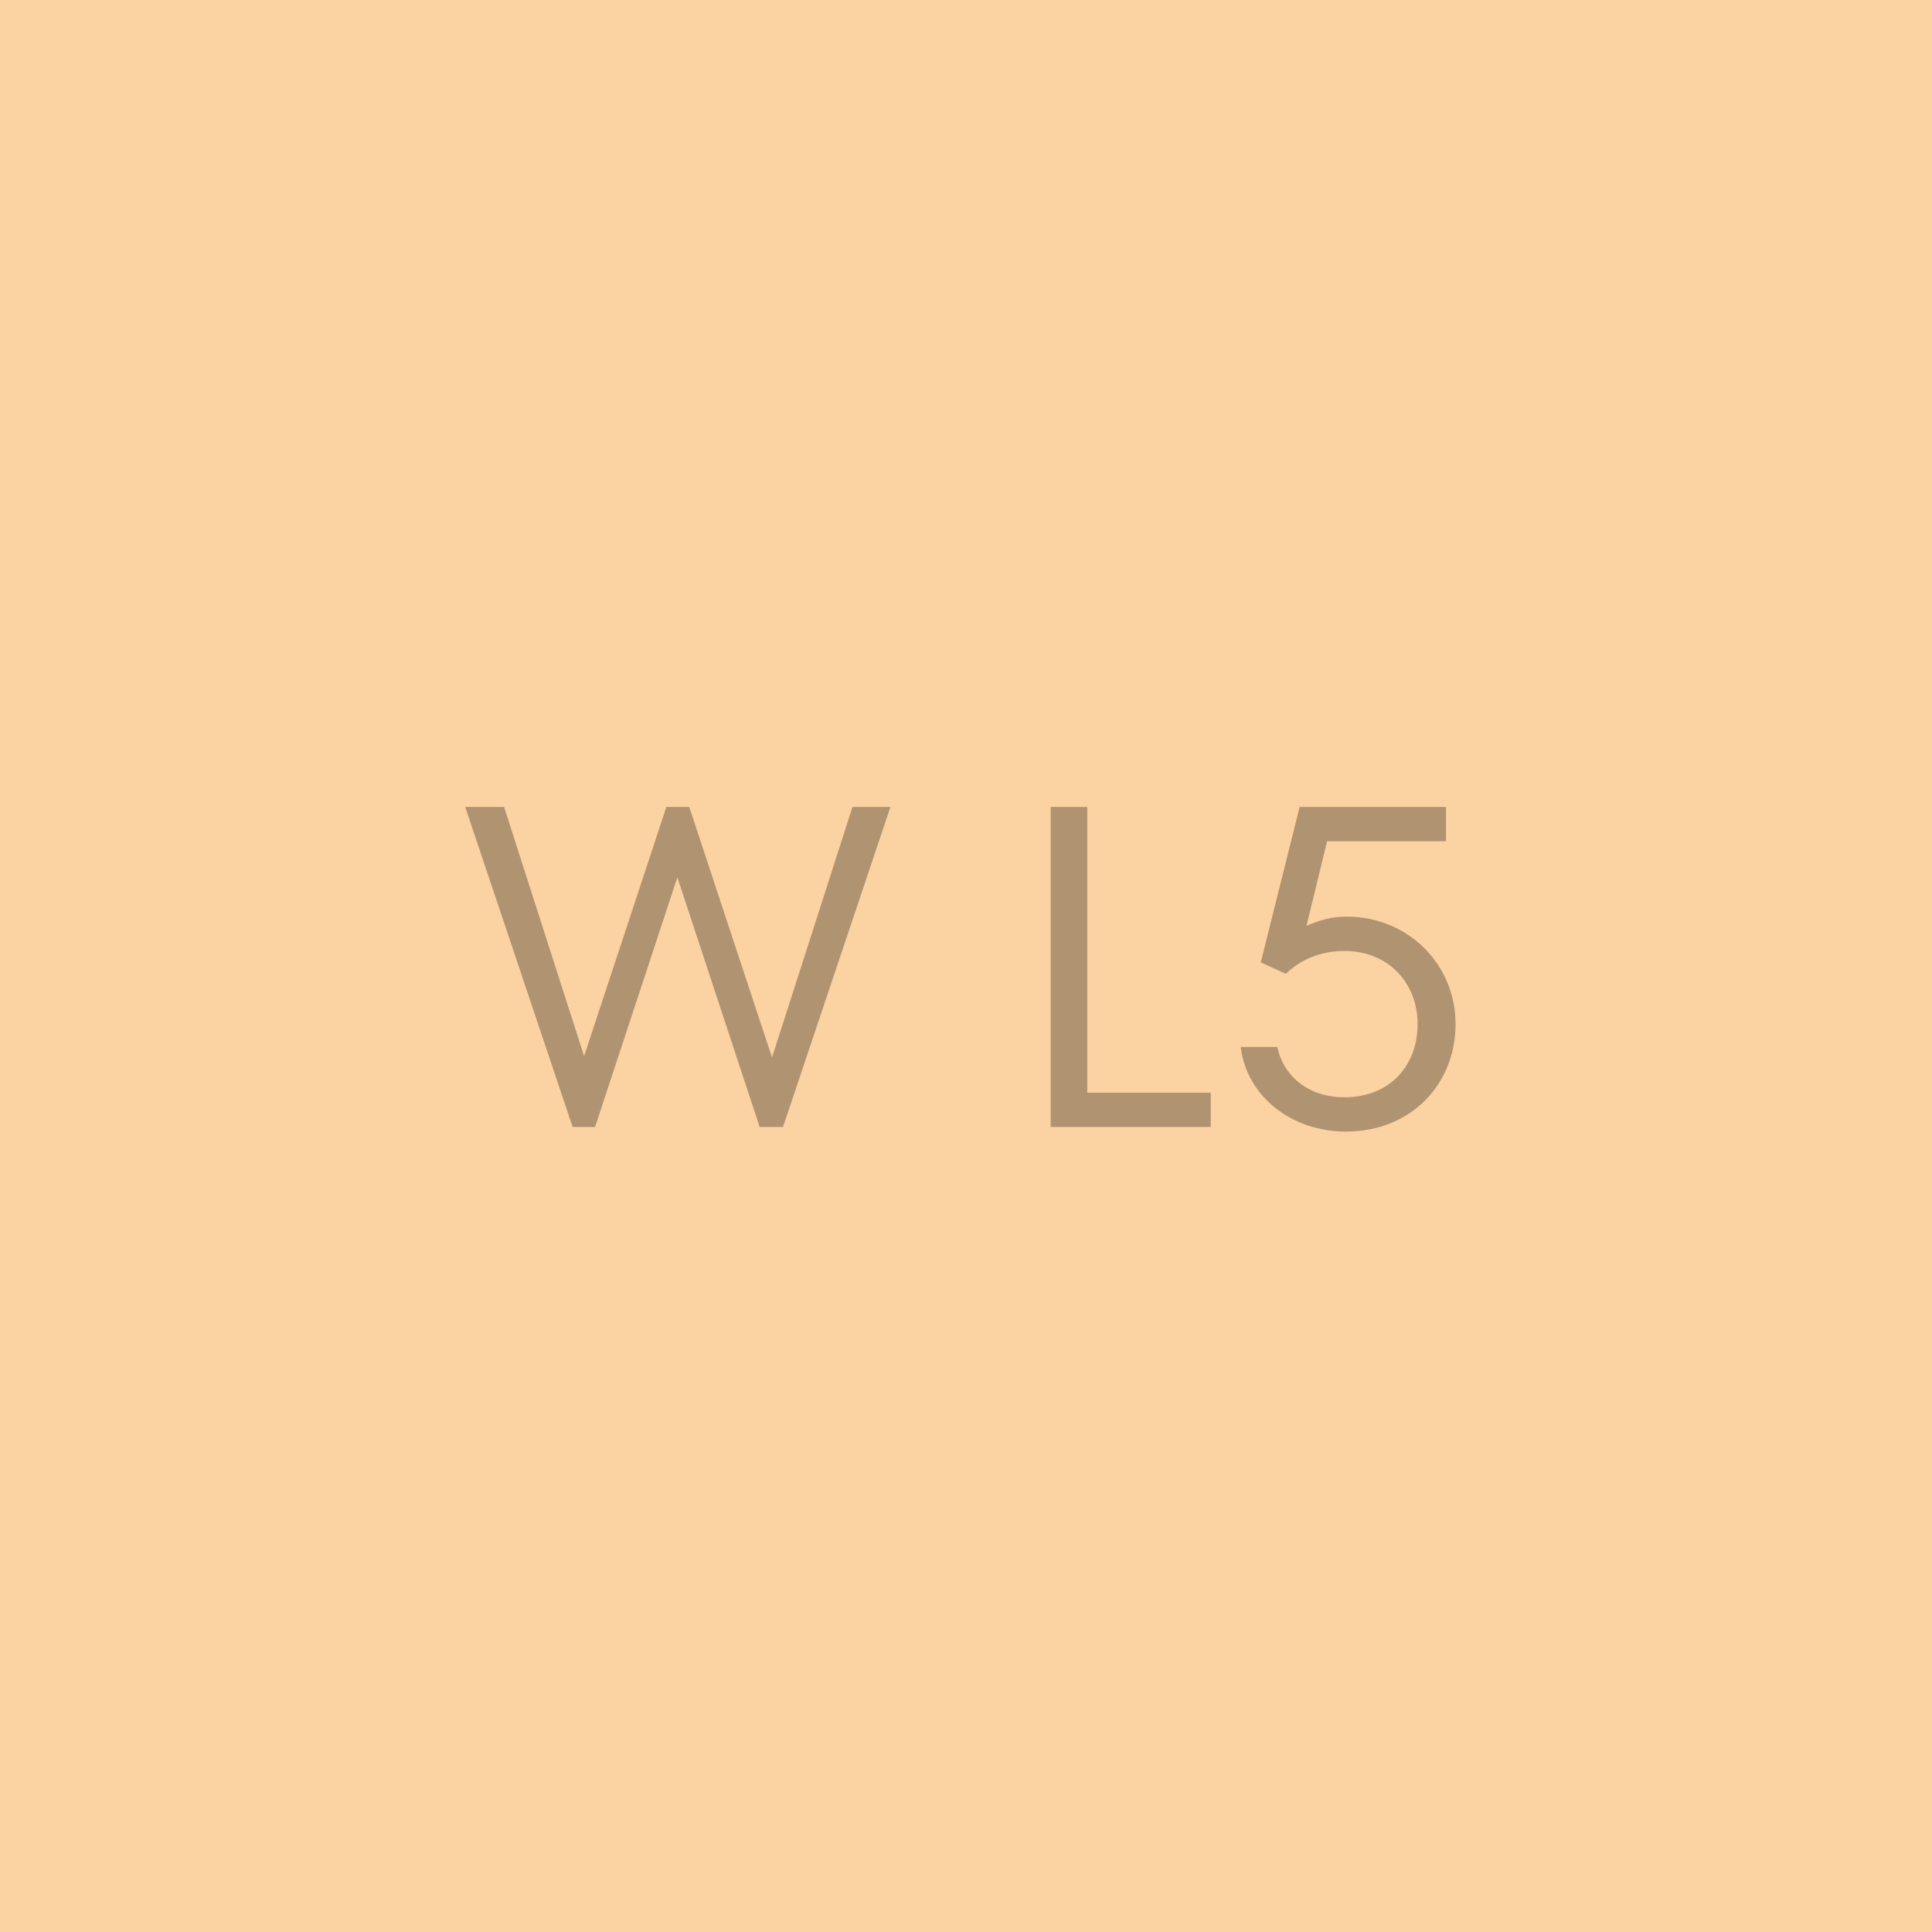 <svg width="300" height="300" viewBox="0 0 300 300" fill="none" xmlns="http://www.w3.org/2000/svg">
<rect width="300" height="300" fill="#FBD2A1"/>
<path d="M119.878 164.208L132.374 125.3H138.267L121.582 175H117.961L105.181 136.234L92.401 175H88.922L72.237 125.3H78.272L90.697 163.995L103.477 125.3H107.027L119.878 164.208ZM188 175H163.15V125.3H168.83V169.675H188V175ZM209.121 142.34C218.706 142.34 226.019 149.795 226.019 159.025C226.019 168.255 219.203 175.71 208.979 175.71C200.672 175.71 193.643 170.385 192.649 162.575H198.329C199.323 167.119 203.157 170.385 208.766 170.385C215.866 170.385 220.126 165.415 220.126 159.025C220.126 152.706 215.653 147.665 208.766 147.665C205.003 147.665 201.808 149.085 199.678 151.215L195.773 149.44L201.808 125.3H224.528V130.625H206.068L202.873 143.76C205.216 142.766 206.849 142.34 209.121 142.34Z" fill="black" fill-opacity="0.3"/>
</svg>

